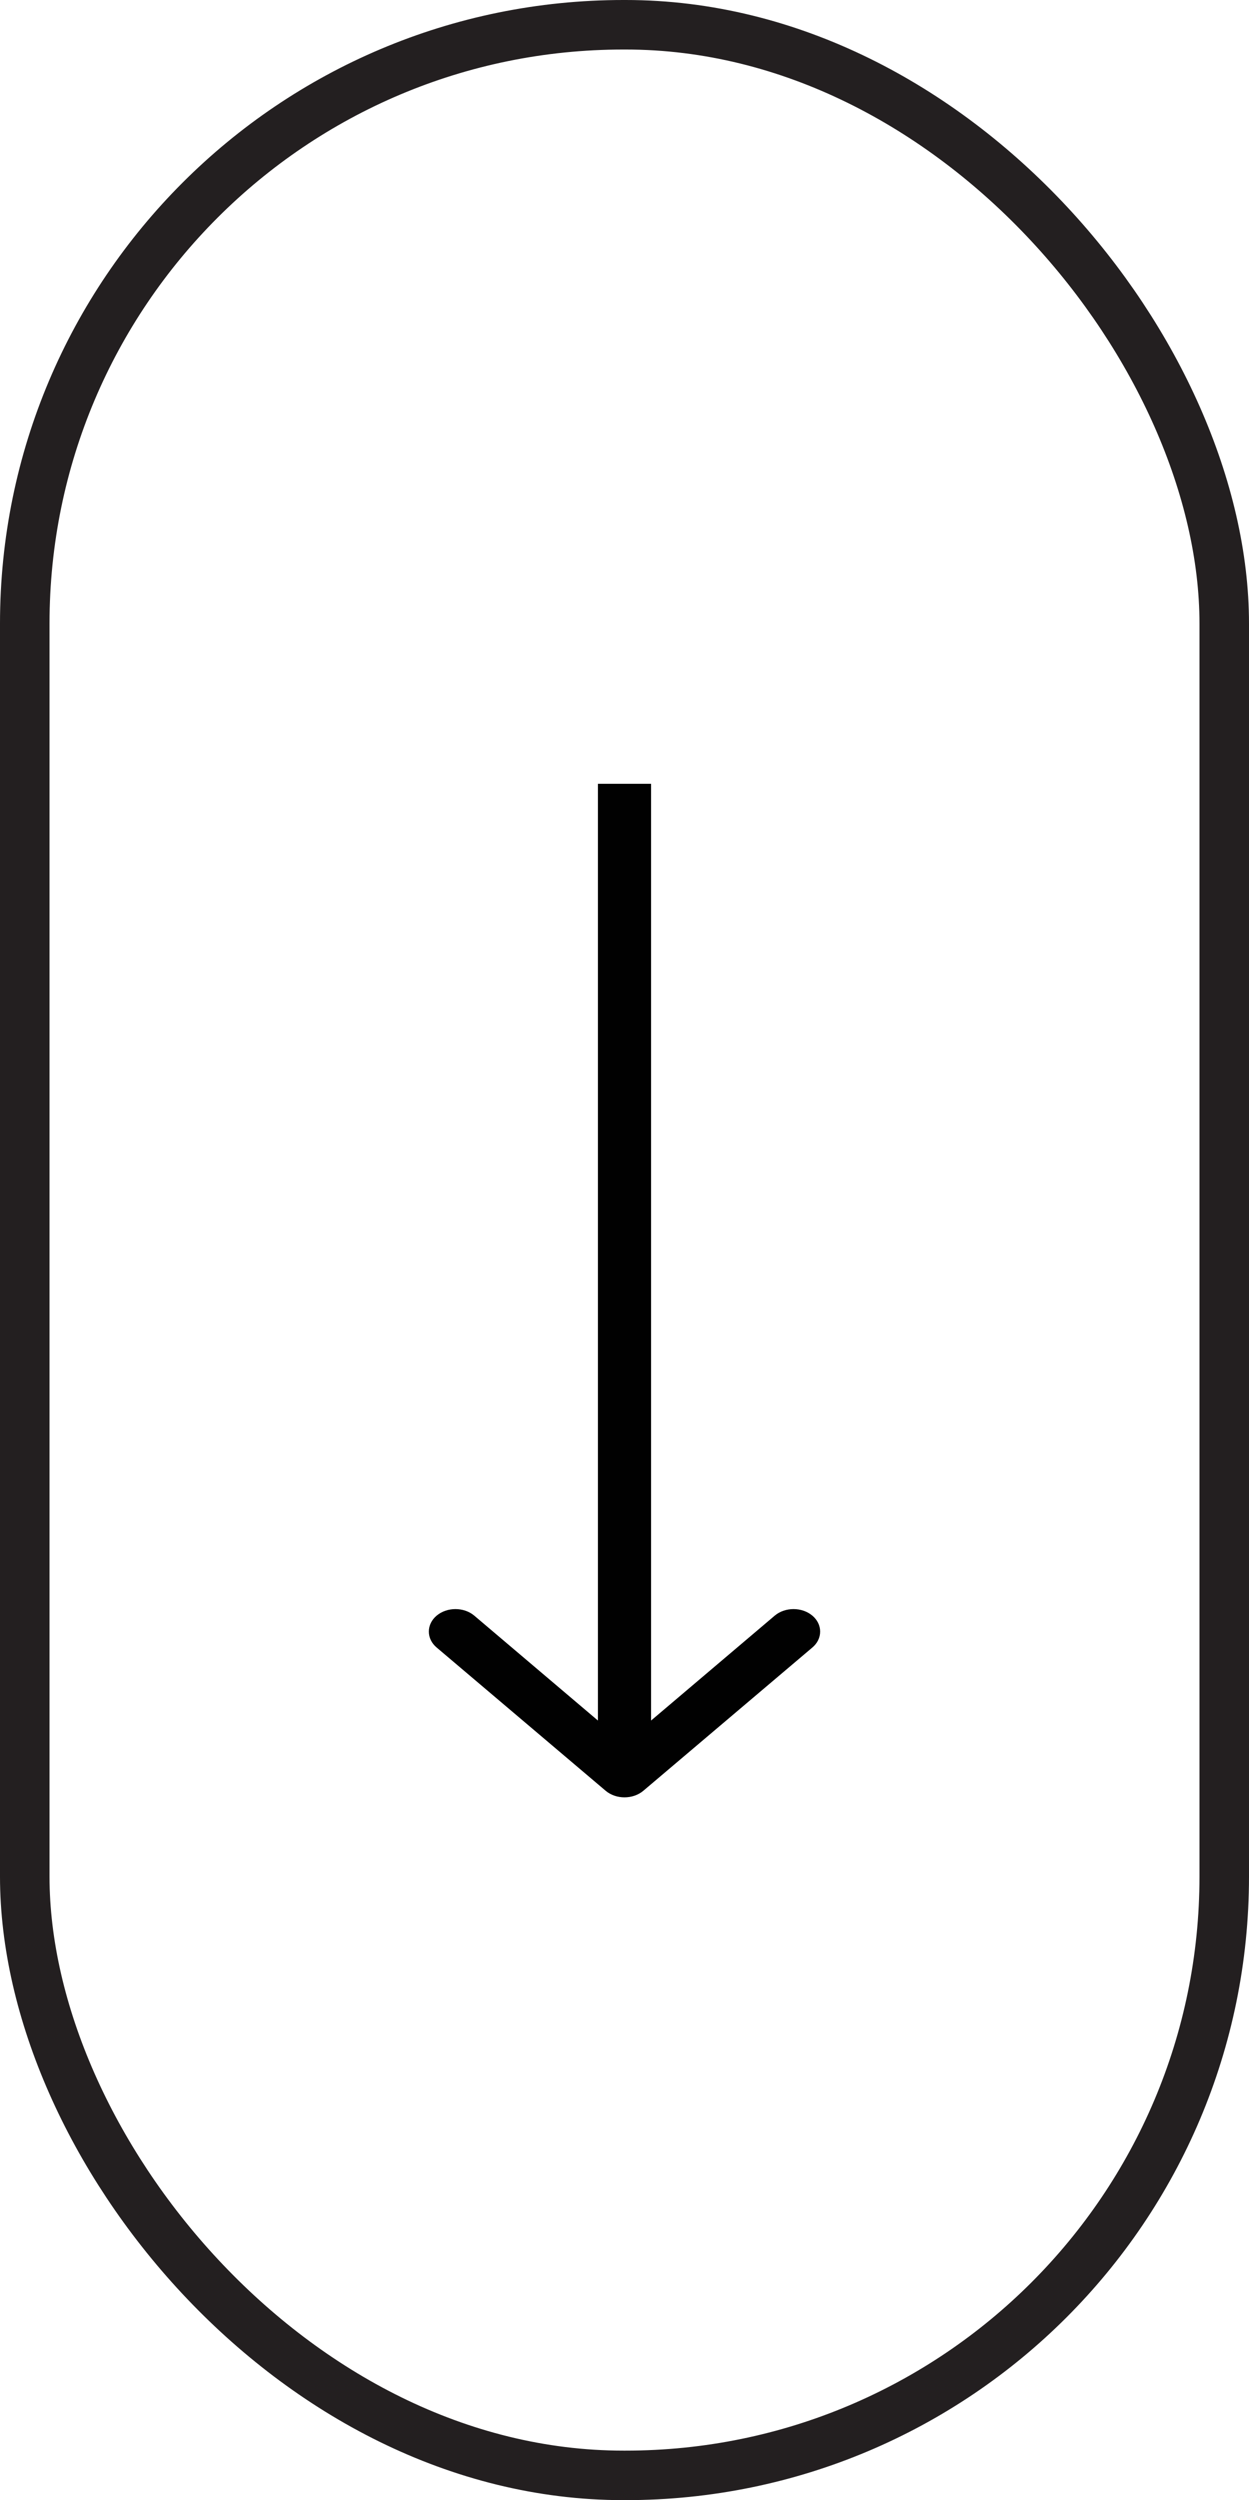 <?xml version="1.0" encoding="UTF-8"?>
<svg id="Layer_1" data-name="Layer 1" xmlns="http://www.w3.org/2000/svg" viewBox="0 0 75.66 151.45">
  <defs>
    <style>
      .cls-1 {
        fill: #010101;
      }

      .cls-2 {
        fill: none;
        stroke: #231f20;
        stroke-miterlimit: 10;
        stroke-width: 3px;
      }
    </style>
  </defs>
  <rect class="cls-2" x="1.5" y="1.5" width="72.66" height="148.45" rx="36.27" ry="36.27"/>
  <path class="cls-1" d="M36.69,108.48c.63.53,1.65.53,2.28,0l10.24-8.68c.63-.53.63-1.4,0-1.93-.63-.53-1.65-.53-2.28,0l-9.1,7.72-9.1-7.72c-.63-.53-1.65-.53-2.28,0-.63.53-.63,1.4,0,1.93l10.24,8.68ZM37.83,47.48h-1.61s0,60.04,0,60.04h1.61s1.61,0,1.61,0v-60.04s-1.61,0-1.61,0Z"/>
</svg>